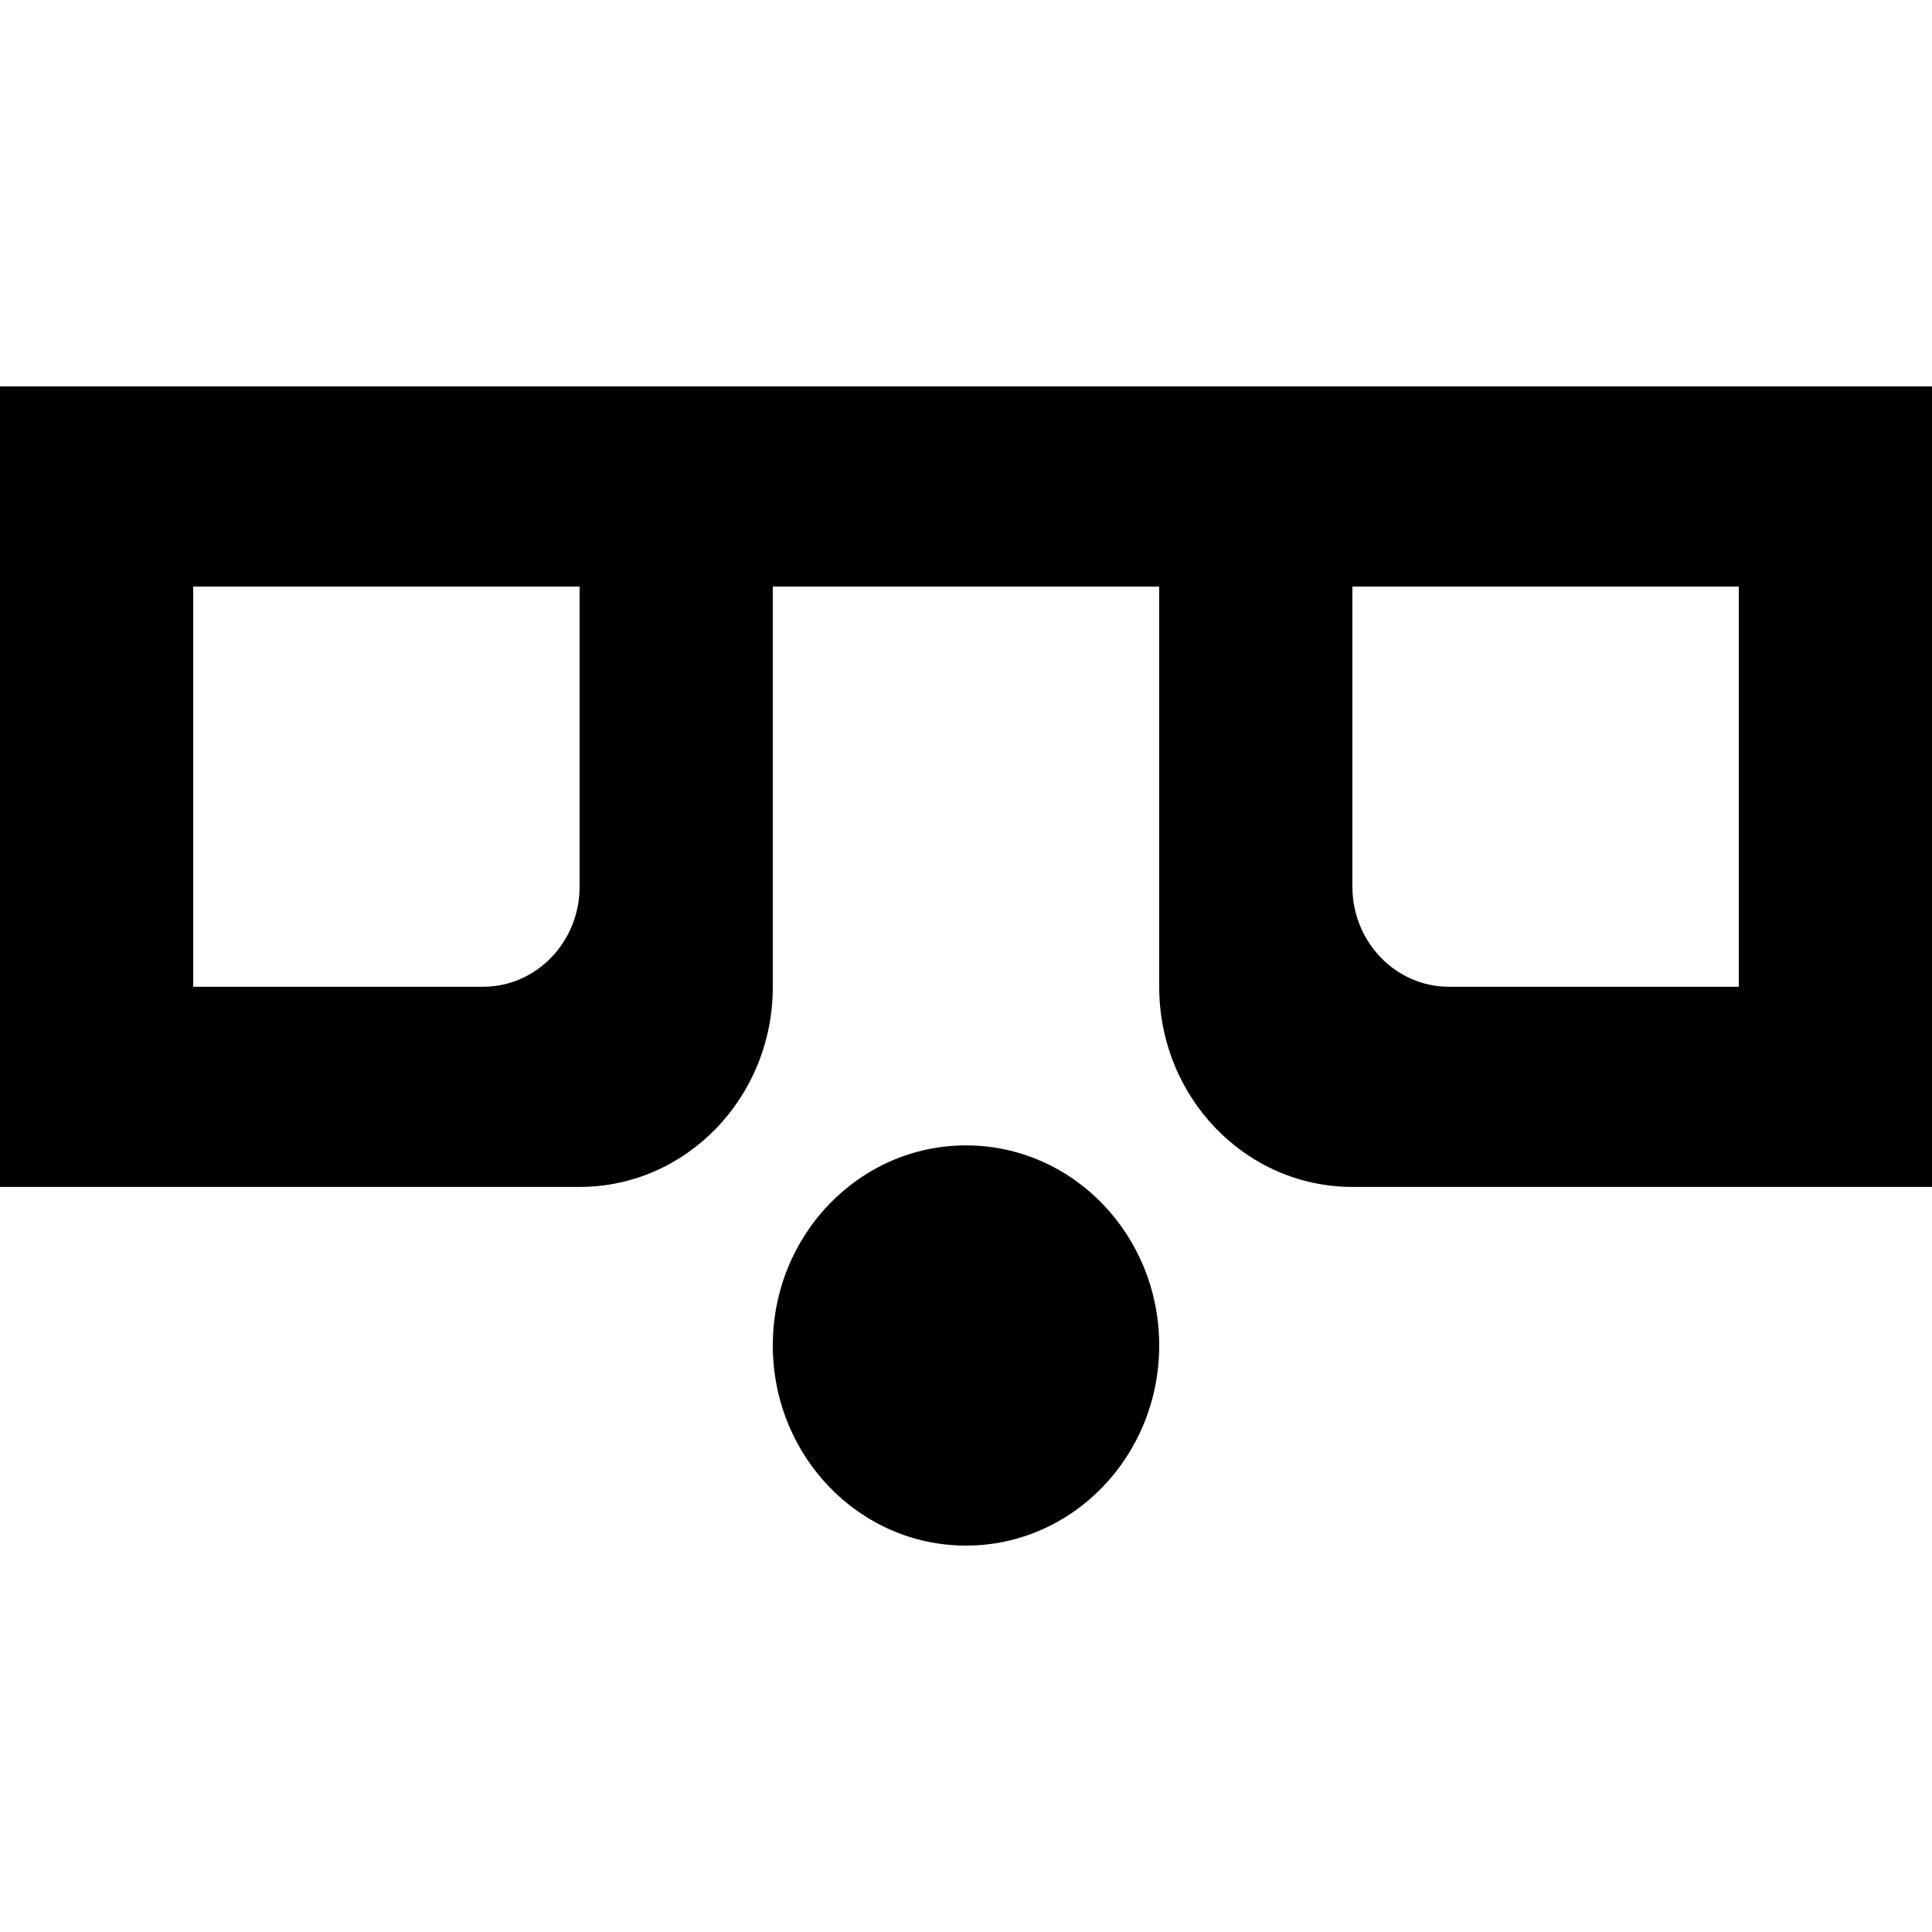 <?xml version="1.0" encoding="UTF-8" standalone="no"?>
<!-- Uploaded to: SVG Repo, www.svgrepo.com, Generator: SVG Repo Mixer Tools -->
<svg width="800px" height="800px" viewBox="0 -4 20 20" version="1.1" xmlns="http://www.w3.org/2000/svg" xmlns:xlink="http://www.w3.org/1999/xlink">
    
    <title>emoji_surprised_simple_glasses [#474]</title>
    <desc>Created with Sketch.</desc>
    <defs>

</defs>
    <g id="Page-1" stroke="none" stroke-width="1" fill="none" fill-rule="evenodd">
        <g id="Dribbble-Light-Preview" transform="translate(-220, -6082)" fill="#000000">
            <g id="icons" transform="translate(56, 160)">
                <path d="M182,5924.072 L178,5924.072 L178,5927.179 C178,5927.751 178.448,5928.215 179,5928.215 L182,5928.215 L182,5924.072 Z M170,5924.072 L166,5924.072 L166,5928.215 L169,5928.215 C169.552,5928.215 170,5927.751 170,5927.179 L170,5924.072 Z M184,5922 L184,5930.287 L178,5930.287 C176.895,5930.287 176,5929.36 176,5928.215 L176,5924.072 L172,5924.072 L172,5928.215 C172,5929.36 171.105,5930.287 170,5930.287 L164,5930.287 L164,5922 L172,5922 L176,5922 L184,5922 Z M176,5931.928 C176,5933.073 175.105,5934 174,5934 C172.895,5934 172,5933.073 172,5931.928 C172,5930.784 172.895,5929.857 174,5929.857 C175.105,5929.857 176,5930.784 176,5931.928 L176,5931.928 Z" id="emoji_surprised_simple_glasses-[#474]">

</path>
            </g>
        </g>
    </g>
</svg>